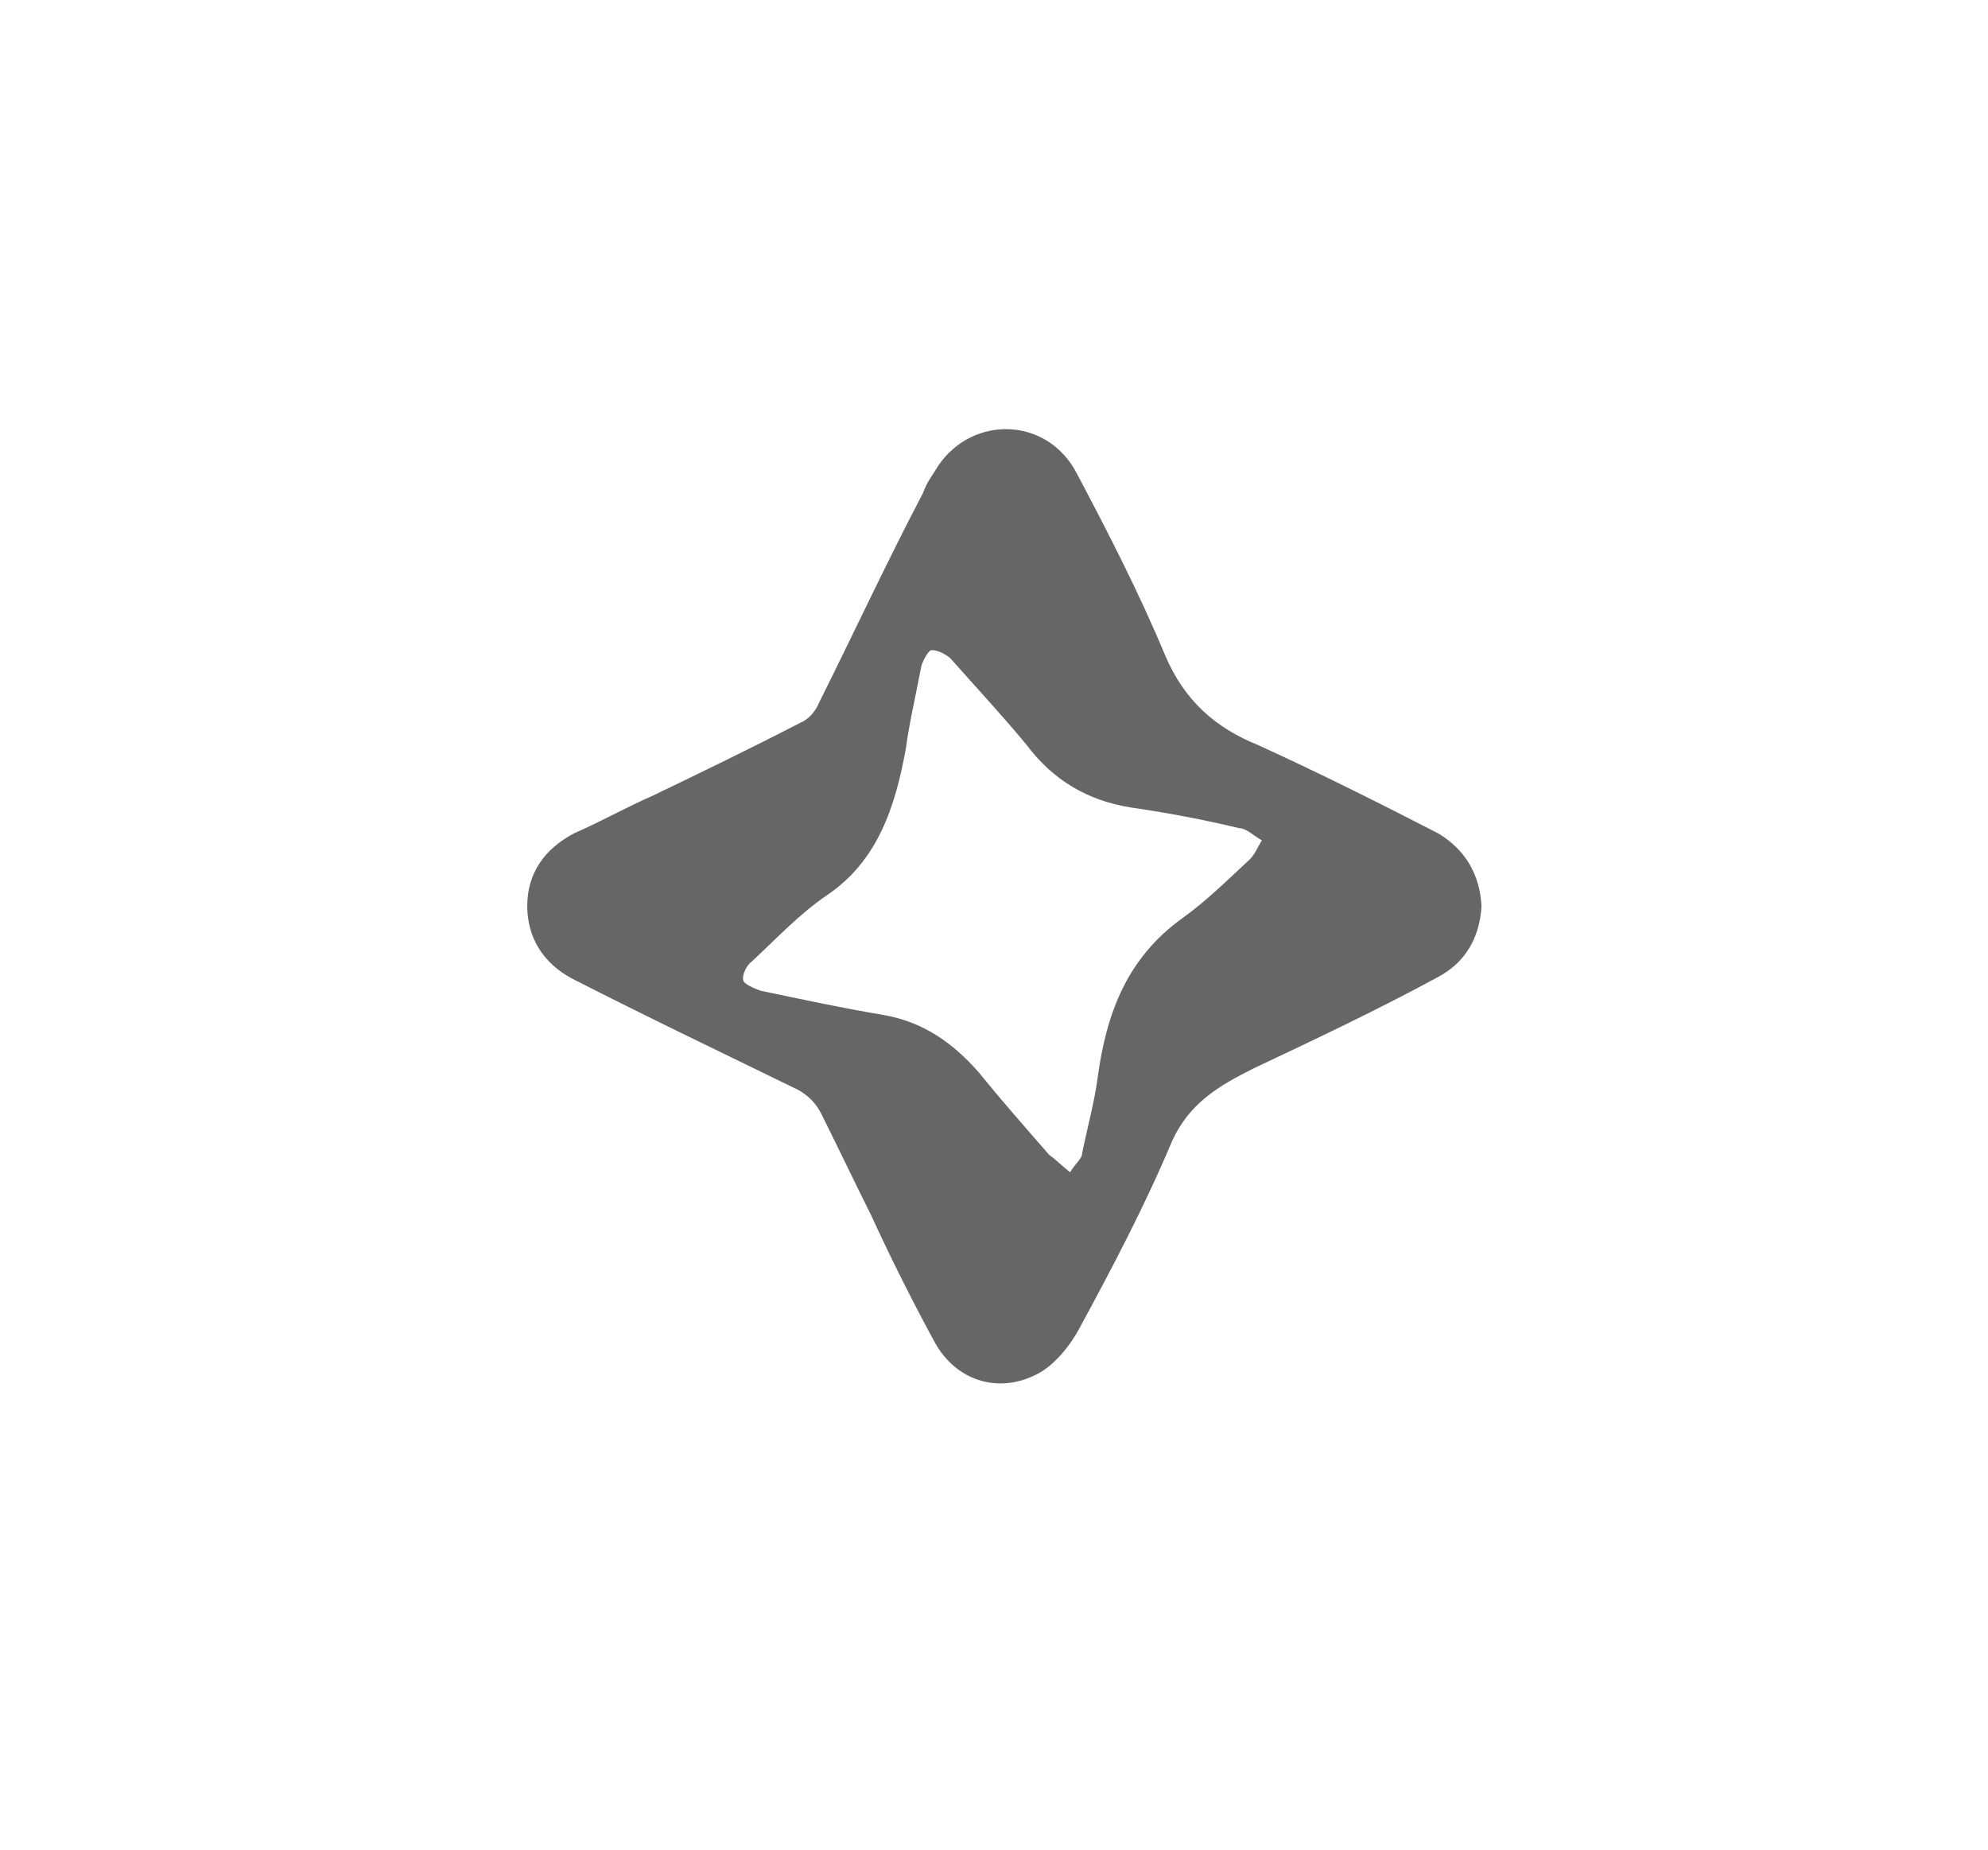 <?xml version="1.0" encoding="utf-8"?>
<!-- Generator: Adobe Illustrator 21.0.0, SVG Export Plug-In . SVG Version: 6.00 Build 0)  -->
<svg version="1.1" id="Capa_1" xmlns="http://www.w3.org/2000/svg" x="0px" y="0px"
     viewBox="0 0 115 107" style="enable-background:new 0 0 115 107;" xml:space="preserve">
<style type="text/css">
	.st0{fill:#666666;}
</style>
    <title>Codemagic Tools And Technologies</title>
    <g>
	<path class="st0" d="M85.7,52.4c-0.1,1.9-1,3.3-2.5,4.1c-3.5,1.9-7.1,3.6-10.7,5.3c-2,1-3.7,2-4.7,4.2c-1.6,3.8-3.5,7.4-5.4,10.9
		c-0.5,0.9-1.2,1.8-2.1,2.4c-2.3,1.4-5,0.7-6.3-1.8c-1.3-2.4-2.5-4.8-3.6-7.2c-1-2-1.9-3.9-2.9-5.9c-0.3-0.6-0.8-1.1-1.4-1.4
		c-4.3-2.1-8.7-4.2-13-6.4c-1.7-0.9-2.6-2.4-2.6-4.2c0-1.9,1-3.3,2.7-4.2c1.6-0.7,3-1.5,4.6-2.2c2.9-1.4,5.6-2.7,8.5-4.2
		c0.5-0.2,0.9-0.7,1.1-1.2c2-4,3.9-8.1,6-12.1c0.2-0.6,0.6-1.1,0.9-1.6c2-2.9,6.3-2.8,8,0.5c1.8,3.4,3.6,6.9,5.1,10.5
		c1.1,2.6,2.9,4.2,5.4,5.2c3.5,1.6,6.9,3.3,10.4,5.1C84.7,49.1,85.6,50.5,85.7,52.4z M61.9,67.8c0.3-0.5,0.7-0.8,0.7-1.1
		c0.3-1.5,0.7-2.9,0.9-4.4c0.5-3.7,1.7-6.9,4.9-9.2c1.4-1,2.6-2.2,3.9-3.4c0.3-0.3,0.5-0.8,0.7-1.1c-0.4-0.2-0.9-0.7-1.3-0.7
		c-2.1-0.5-4.2-0.9-6.3-1.2c-2.5-0.4-4.5-1.6-6-3.6c-1.4-1.7-2.9-3.3-4.4-5c-0.2-0.2-0.7-0.5-1.1-0.5c-0.2,0-0.5,0.6-0.6,0.9
		c-0.3,1.6-0.7,3.3-0.9,4.8c-0.6,3.3-1.6,6.5-4.6,8.5c-1.6,1.1-2.9,2.5-4.3,3.8c-0.3,0.2-0.6,0.8-0.5,1.1c0,0.2,0.7,0.5,1,0.6
		c2.4,0.5,4.7,1,7.1,1.4c2.3,0.4,4,1.6,5.5,3.3c1.3,1.6,2.7,3.2,4.1,4.8C61,67,61.4,67.4,61.9,67.8z"/>
</g>
</svg>
